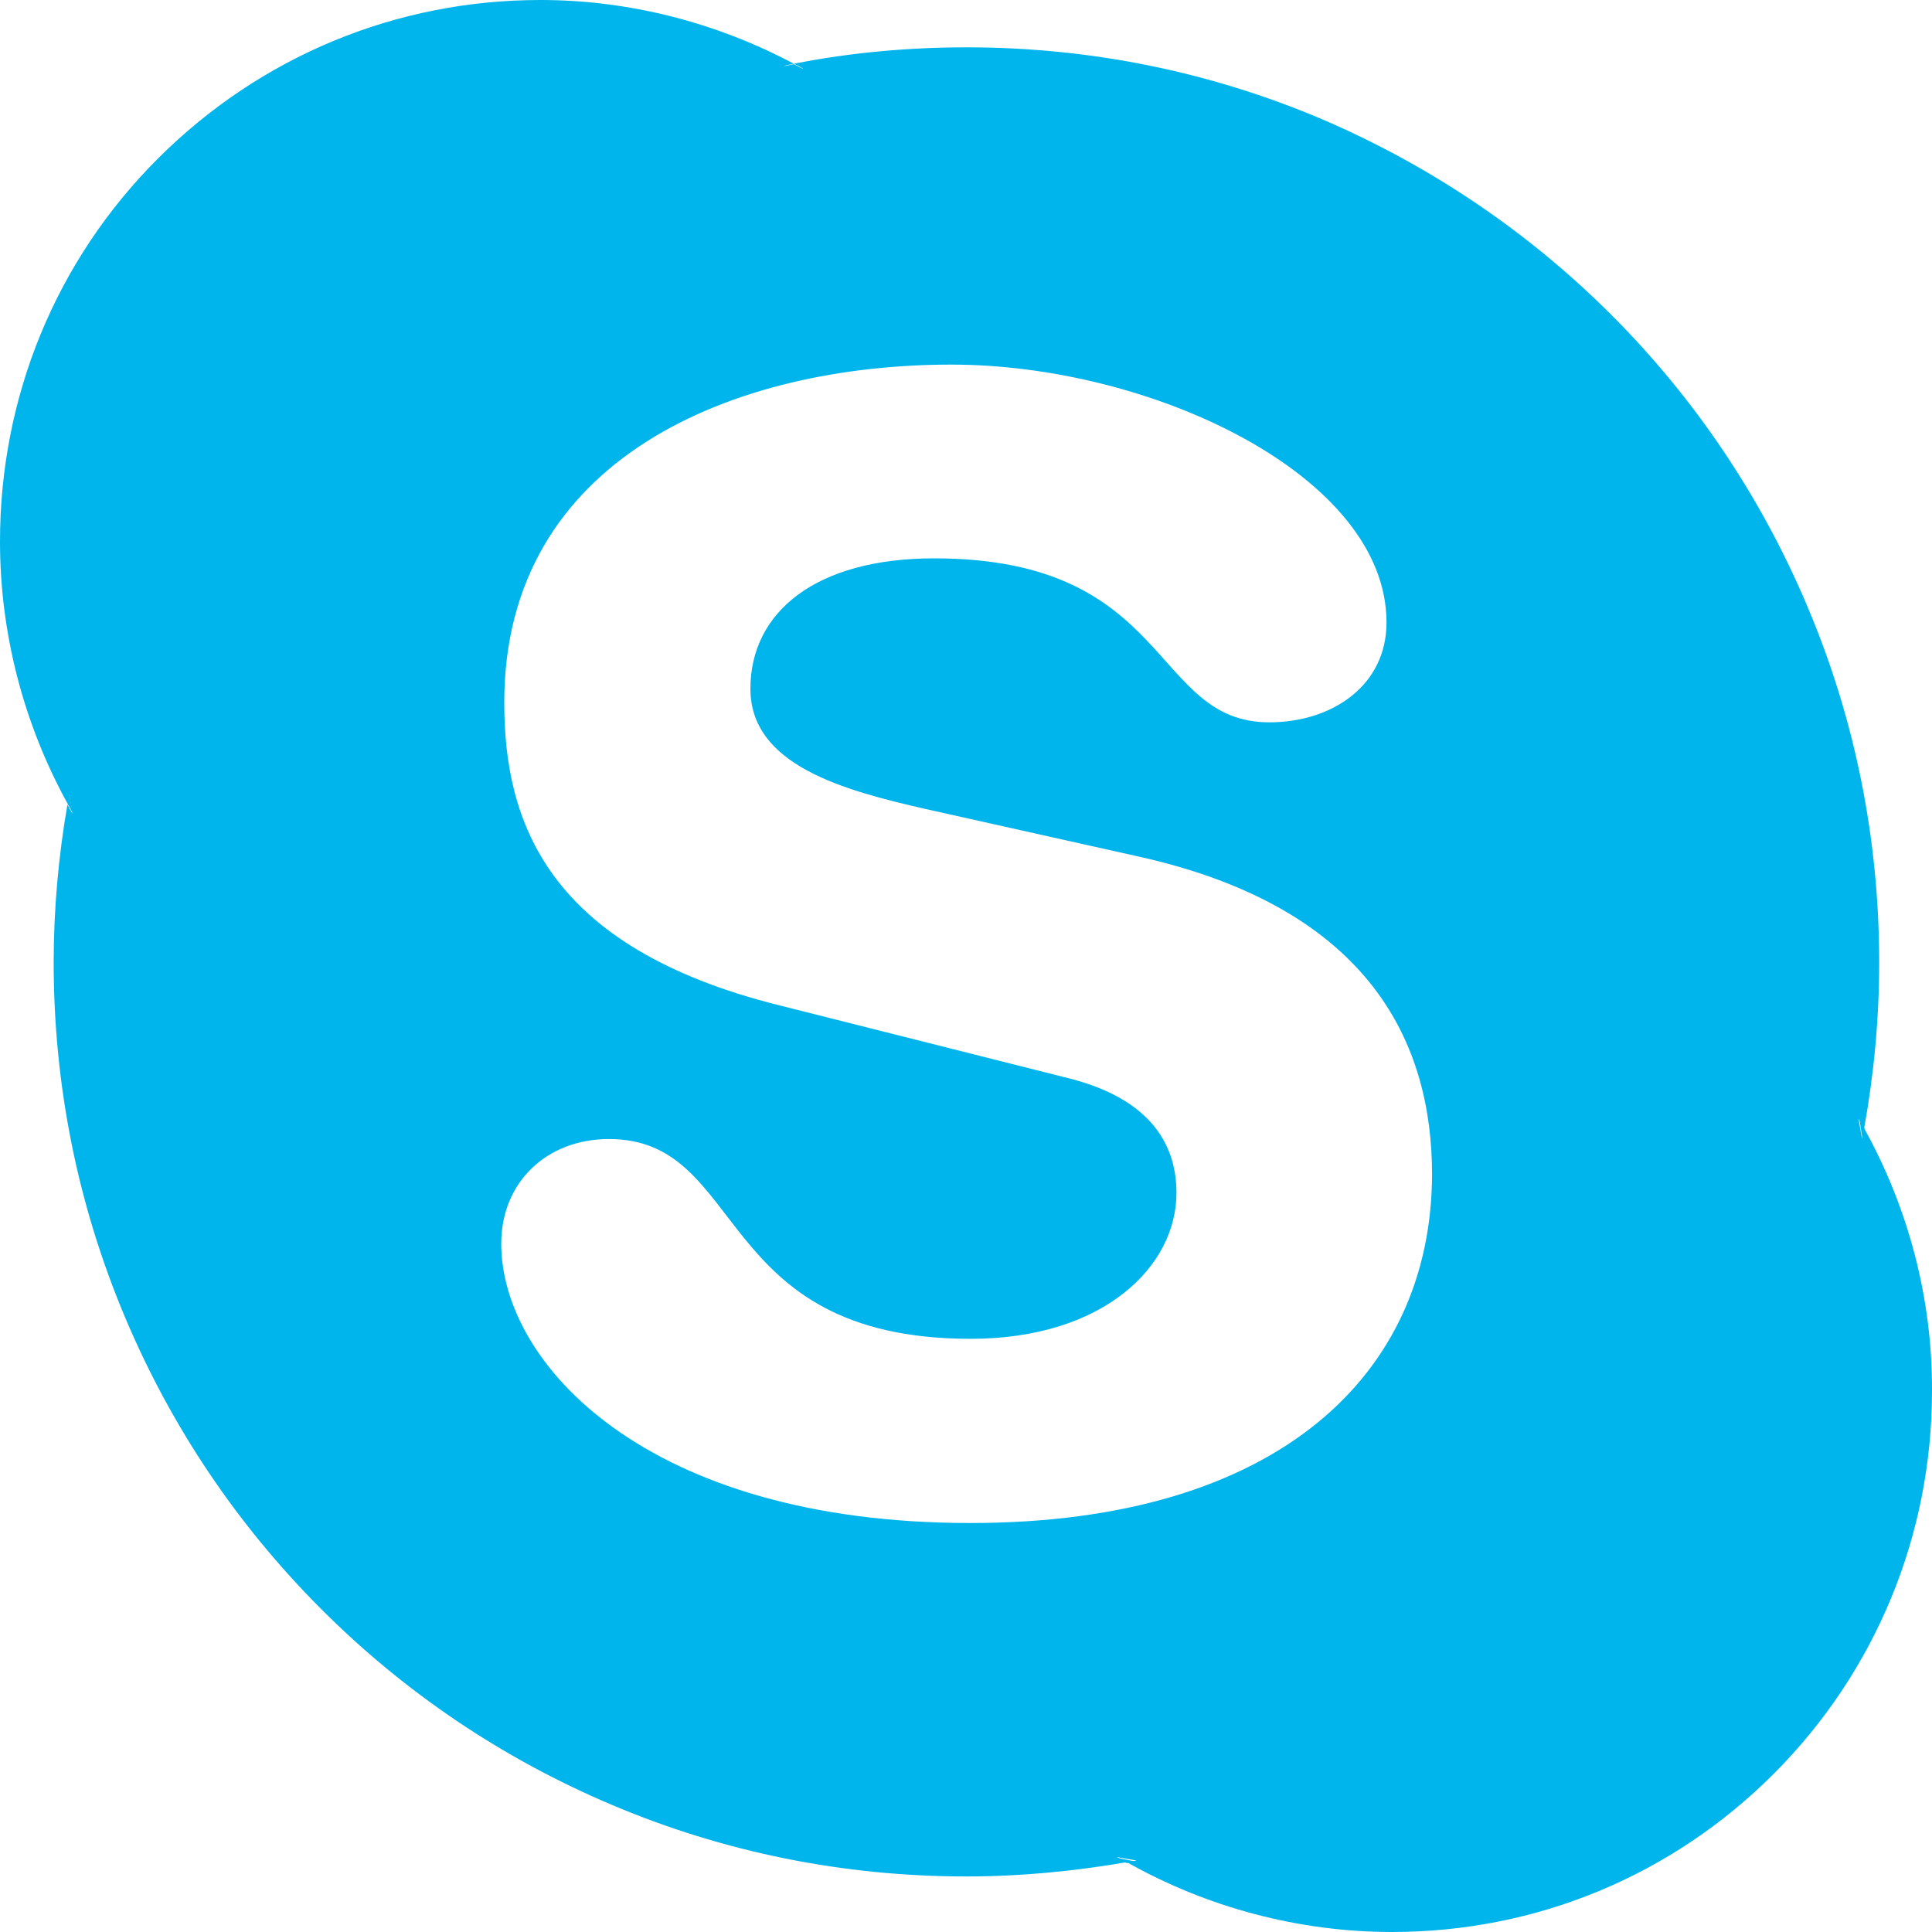 <svg width="32" height="32" viewBox="0 0 32 32" fill="none" xmlns="http://www.w3.org/2000/svg">
<path d="M13.305 1.148C13.255 1.112 13.198 1.091 13.148 1.062C13.091 1.077 13.041 1.084 12.984 1.098L13.305 1.148Z" fill="#00B5EB"/>
<path d="M1.146 13.162C1.132 13.219 1.125 13.276 1.125 13.326C1.161 13.376 1.175 13.425 1.21 13.475L1.146 13.162Z" fill="#00B5EB"/>
<path d="M30.847 18.858C30.861 18.801 30.868 18.744 30.882 18.688C30.847 18.638 30.832 18.588 30.797 18.538C30.797 18.538 30.847 18.858 30.847 18.858Z" fill="#00B5EB"/>
<path d="M18.504 30.773C18.554 30.802 18.611 30.83 18.66 30.859C18.717 30.845 18.774 30.837 18.831 30.837L18.504 30.773Z" fill="#00B5EB"/>
<path d="M30.876 18.688C30.862 18.745 30.855 18.802 30.84 18.859L30.783 18.531C30.819 18.588 30.847 18.638 30.876 18.688C31.04 17.782 31.125 16.863 31.125 15.943C31.125 13.897 30.727 11.914 29.937 10.046C29.175 8.242 28.087 6.617 26.7 5.226C25.312 3.836 23.691 2.745 21.898 1.975C20.034 1.184 18.049 0.784 16.014 0.784C15.054 0.784 14.086 0.87 13.154 1.055H13.147C13.197 1.077 13.254 1.105 13.304 1.141L12.983 1.091C13.04 1.077 13.09 1.07 13.147 1.055C11.86 0.371 10.415 0 8.95 0C6.559 0 4.311 0.934 2.618 2.624C0.925 4.314 0 6.574 0 8.97C0 10.488 0.391 11.993 1.124 13.319C1.138 13.262 1.145 13.205 1.145 13.155L1.202 13.476C1.167 13.426 1.145 13.376 1.117 13.326C0.968 14.182 0.889 15.066 0.889 15.936C0.889 17.982 1.288 19.964 2.077 21.832C2.839 23.636 3.927 25.255 5.314 26.645C6.702 28.036 8.324 29.127 10.124 29.89C11.988 30.681 13.972 31.08 16.007 31.08C16.896 31.08 17.779 30.995 18.654 30.845C18.604 30.809 18.554 30.788 18.497 30.759L18.824 30.816C18.767 30.831 18.71 30.838 18.654 30.838C19.991 31.594 21.514 32 23.057 32C25.448 32 27.696 31.066 29.382 29.376C31.068 27.686 32 25.426 32 23.037C32.007 21.526 31.616 20.021 30.876 18.688ZM16.071 25.226C10.7 25.226 8.302 22.581 8.302 20.599C8.302 19.587 9.049 18.866 10.088 18.866C12.386 18.866 11.788 22.175 16.078 22.175C18.276 22.175 19.486 20.977 19.486 19.758C19.486 19.023 19.123 18.21 17.679 17.854L12.898 16.649C9.049 15.686 8.352 13.597 8.352 11.636C8.352 7.572 12.172 6.039 15.758 6.039C19.066 6.039 22.965 7.872 22.965 10.31C22.965 11.358 22.061 11.964 21.023 11.964C19.059 11.964 19.422 9.248 15.473 9.248C13.51 9.248 12.429 10.139 12.429 11.408C12.429 12.677 13.979 13.091 15.324 13.398L18.867 14.189C22.737 15.052 23.719 17.326 23.719 19.451C23.712 22.752 21.179 25.226 16.071 25.226Z" fill="#00B5EB"/>
</svg>
